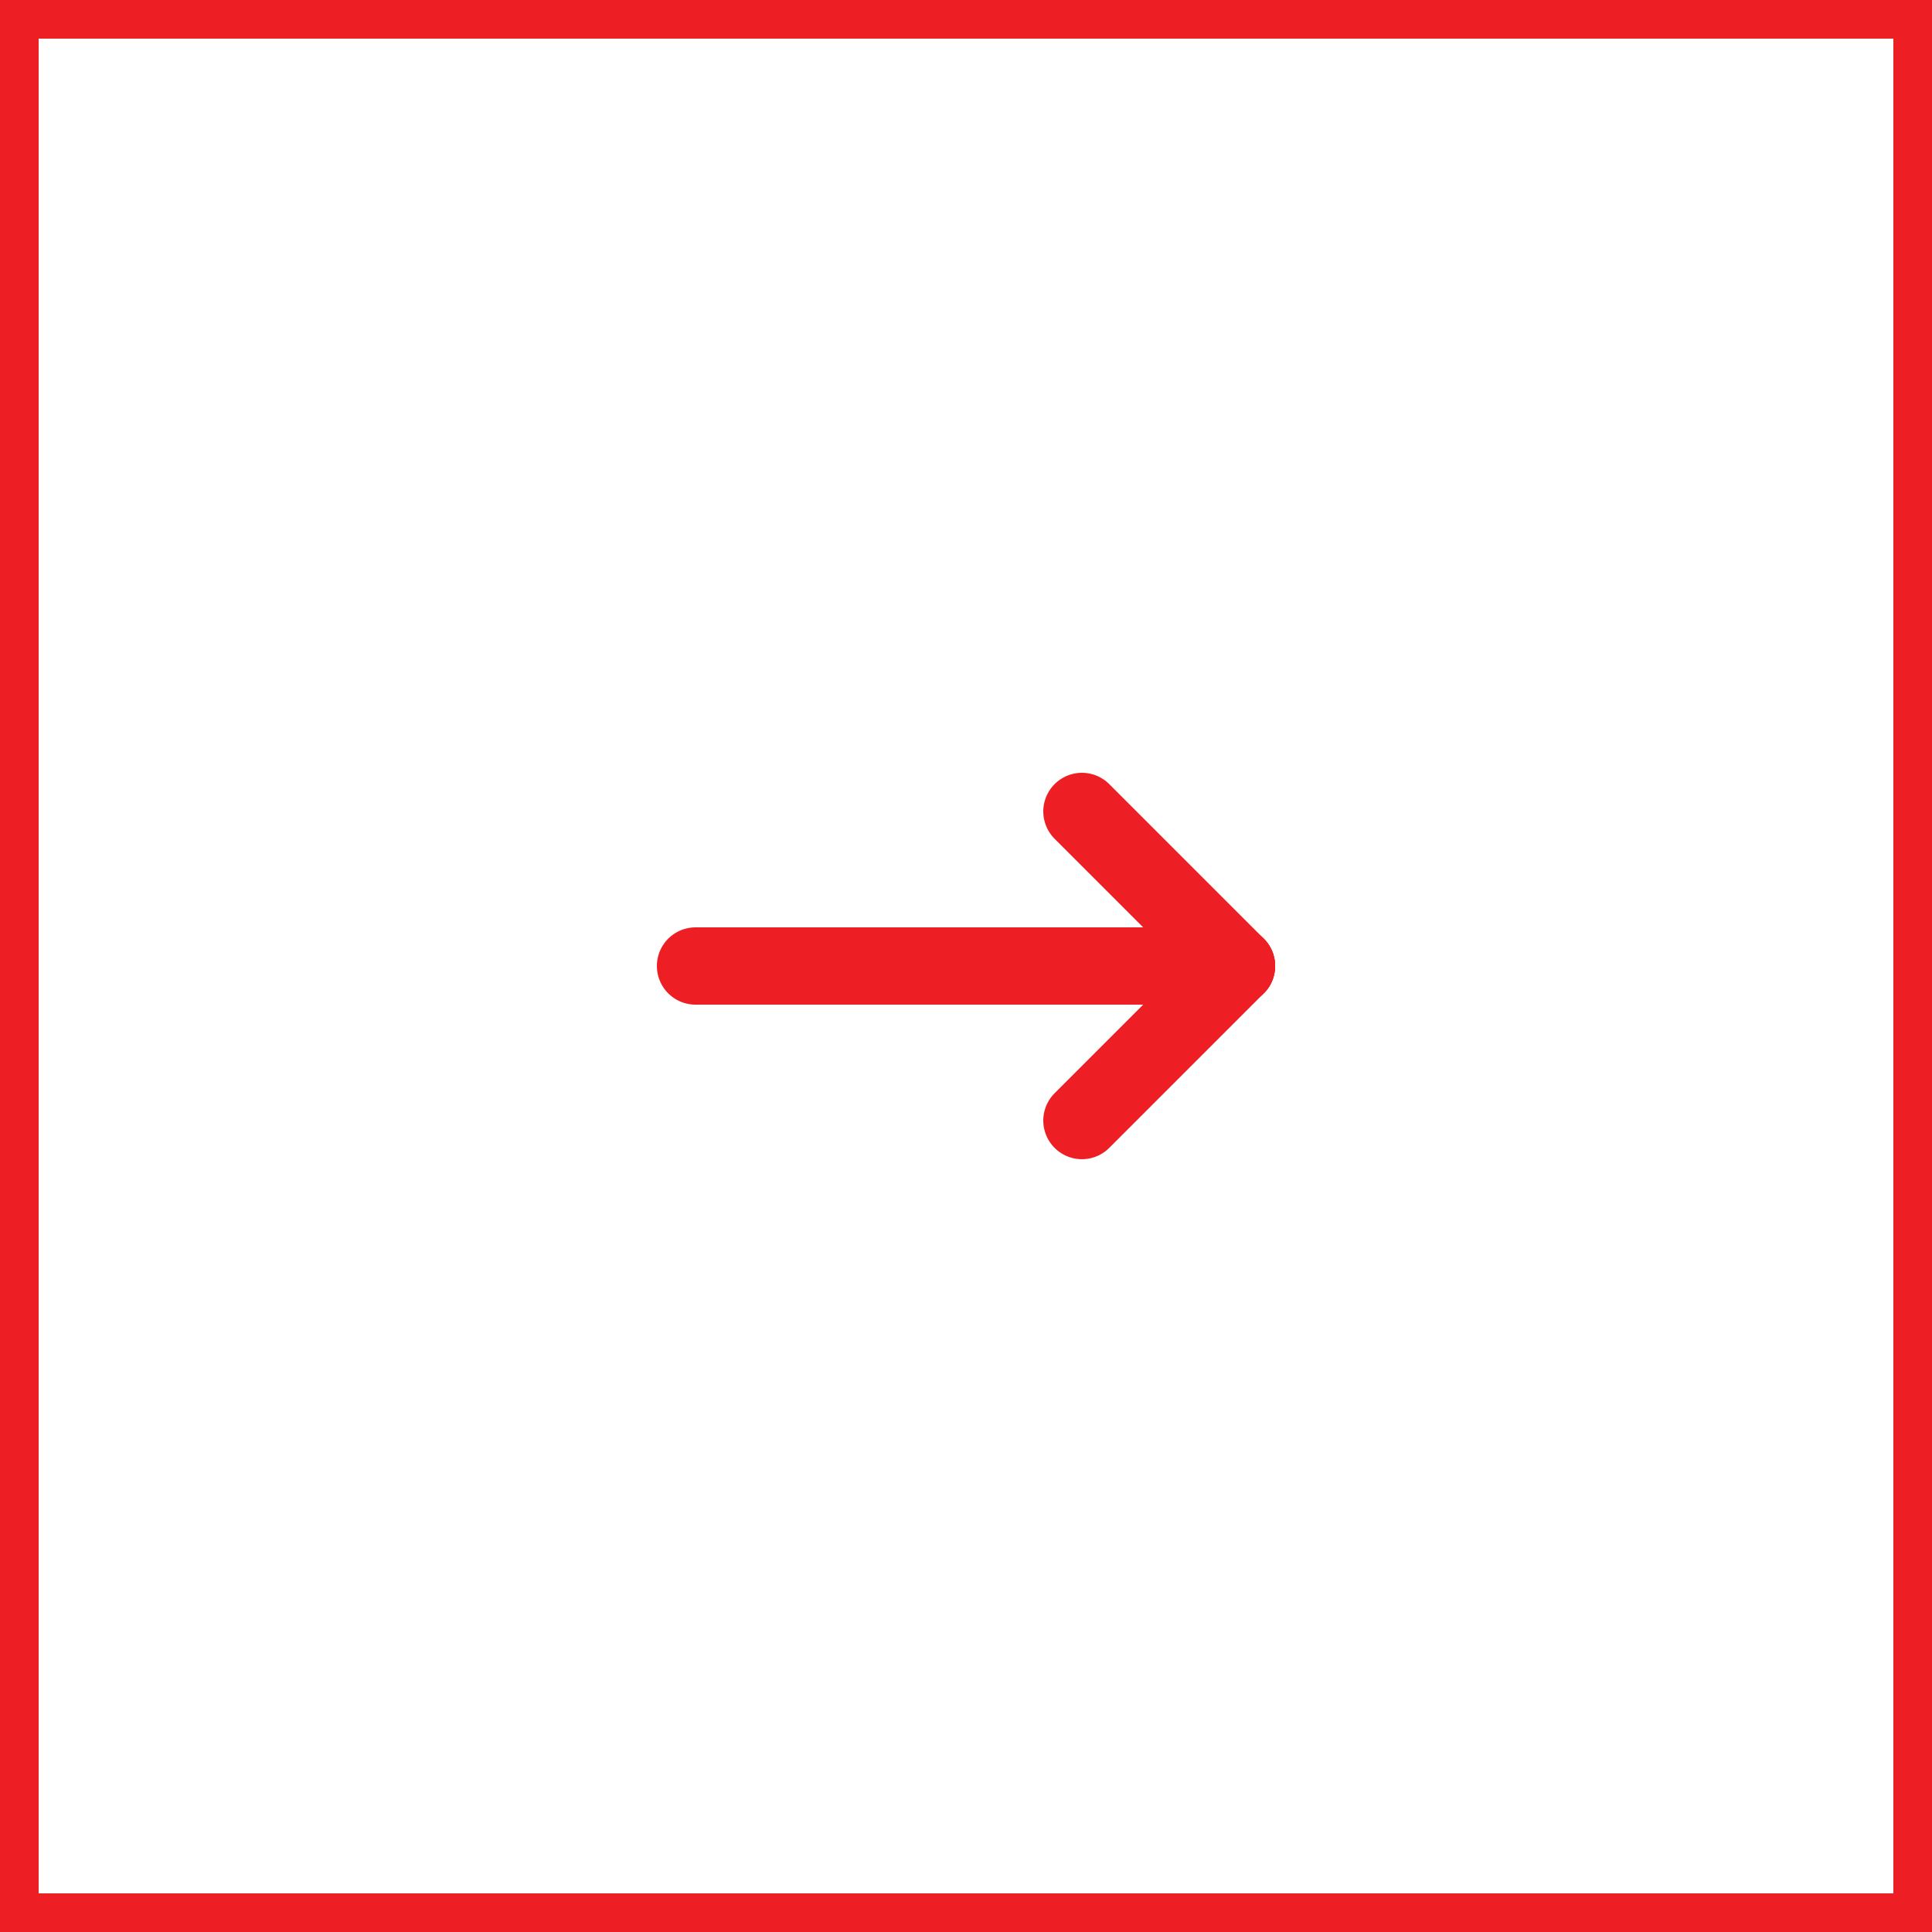 <svg xmlns="http://www.w3.org/2000/svg" width="50" height="50" viewBox="0 0 50 50">
  <g id="Group_42290" data-name="Group 42290" transform="translate(-1803 -751)">
    <g id="Rectangle_19596" data-name="Rectangle 19596" transform="translate(1803 751)" fill="#fff" stroke="#ed1f24" stroke-width="1">
      <rect width="50" height="50" stroke="none"/>
      <rect x="0.5" y="0.5" width="49" height="49" fill="none"/>
    </g>
    <g id="arrow-narrow-right" transform="translate(1816 764)">
      <path id="Path_63839" data-name="Path 63839" d="M0,0H24V24H0Z" fill="none"/>
      <path id="Path_63840" data-name="Path 63840" d="M5,12H19" fill="none" stroke="#ed1f24" stroke-linecap="round" stroke-linejoin="round" stroke-width="2"/>
      <path id="Path_63841" data-name="Path 63841" d="M15,16l4-4" fill="none" stroke="#ed1f24" stroke-linecap="round" stroke-linejoin="round" stroke-width="2"/>
      <path id="Path_63842" data-name="Path 63842" d="M15,8l4,4" fill="none" stroke="#ed1f24" stroke-linecap="round" stroke-linejoin="round" stroke-width="2"/>
    </g>
  </g>
</svg>
